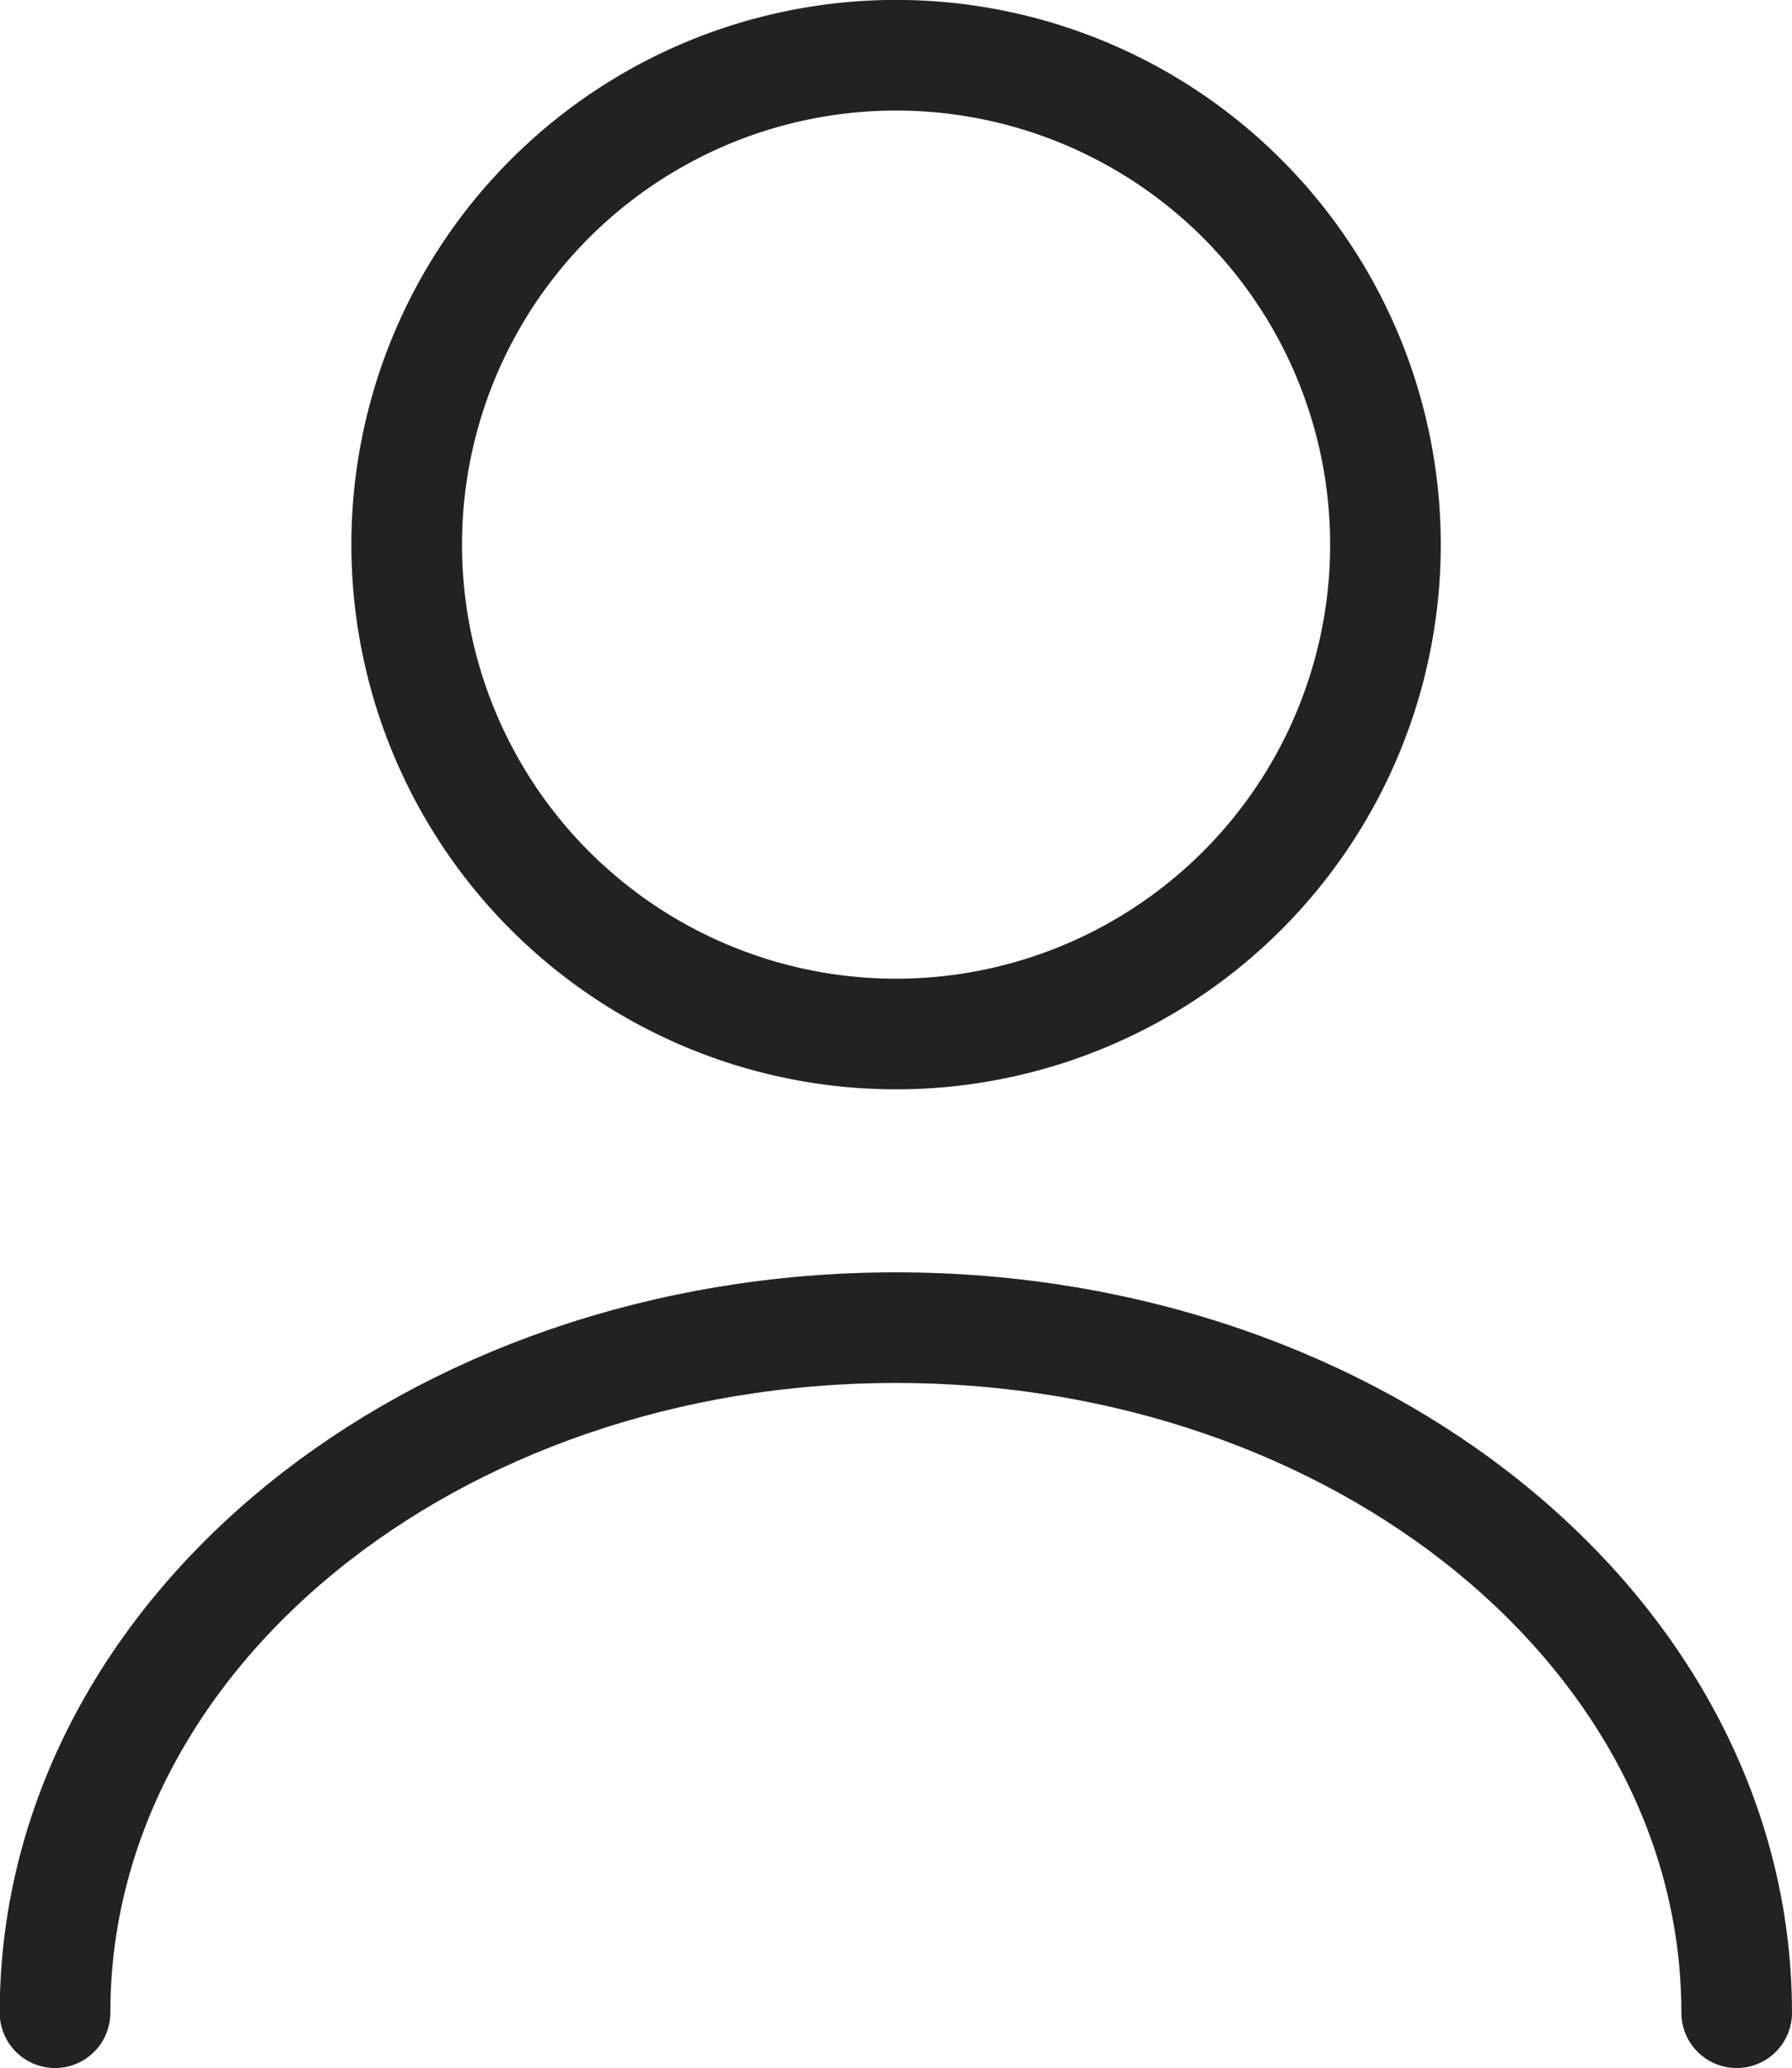 <svg xmlns="http://www.w3.org/2000/svg" width="24.296" height="28.038" viewBox="0 0 24.296 28.038">
  <g id="indir" transform="translate(0.75 0.75)">
    <path id="Path_77766" data-name="Path 77766" d="M13.635,15.269A6.635,6.635,0,1,0,7,8.635,6.635,6.635,0,0,0,13.635,15.269Z" transform="translate(-2.236 -2)" fill="none" stroke="#222" stroke-linecap="round" stroke-linejoin="round" stroke-width="1.5"/>
    <path id="Path_77767" data-name="Path 77767" d="M26.206,24.288c0-5.135-5.109-9.288-11.4-9.288s-11.4,4.153-11.4,9.288" transform="translate(-3.41 2.25)" fill="none" stroke="#222" stroke-linecap="round" stroke-linejoin="round" stroke-width="1.5"/>
  </g>
</svg>
